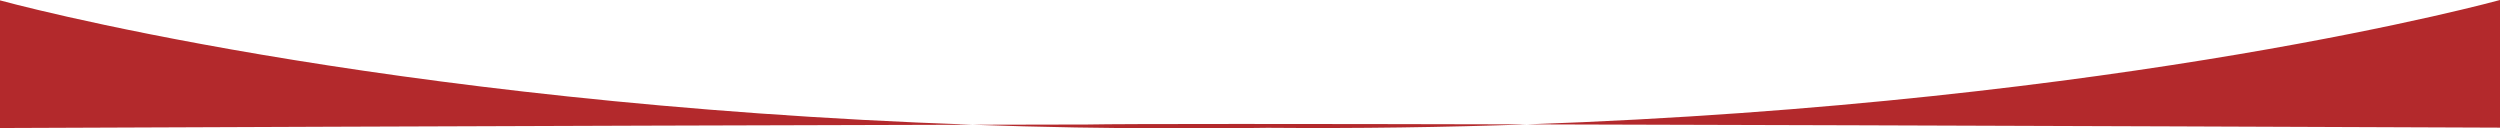 <?xml version="1.0" encoding="UTF-8"?>
<svg id="Layer_2" data-name="Layer 2" xmlns="http://www.w3.org/2000/svg" viewBox="0 0 1921.34 98.67">
  <defs>
    <style>
      .cls-1 {
        fill: #b3292c;
      }
    </style>
  </defs>
  <g id="Layer_1-2">
    <path id="Union_2" class="cls-1" d="M747.43,95.87c30.55-.07,60.11-.13,88.23-.18,29.23-.6,168.6-.5,338.24-.1-63.39,2.21-130.08,3.22-199.72,2.64l-14.18.16c-17.31.19-34.43.28-51.36.28-55.8,0-109.53-.93-161.21-2.8ZM0,.28s287.5,79.53,747.43,95.58C427.55,96.61,0,98.39,0,98.39V.28ZM1173.9,95.58C1633.84,79.53,1921.34,0,1921.34,0v98.1s-427.55-1.77-747.44-2.52h0Z"/>
  </g>
</svg>